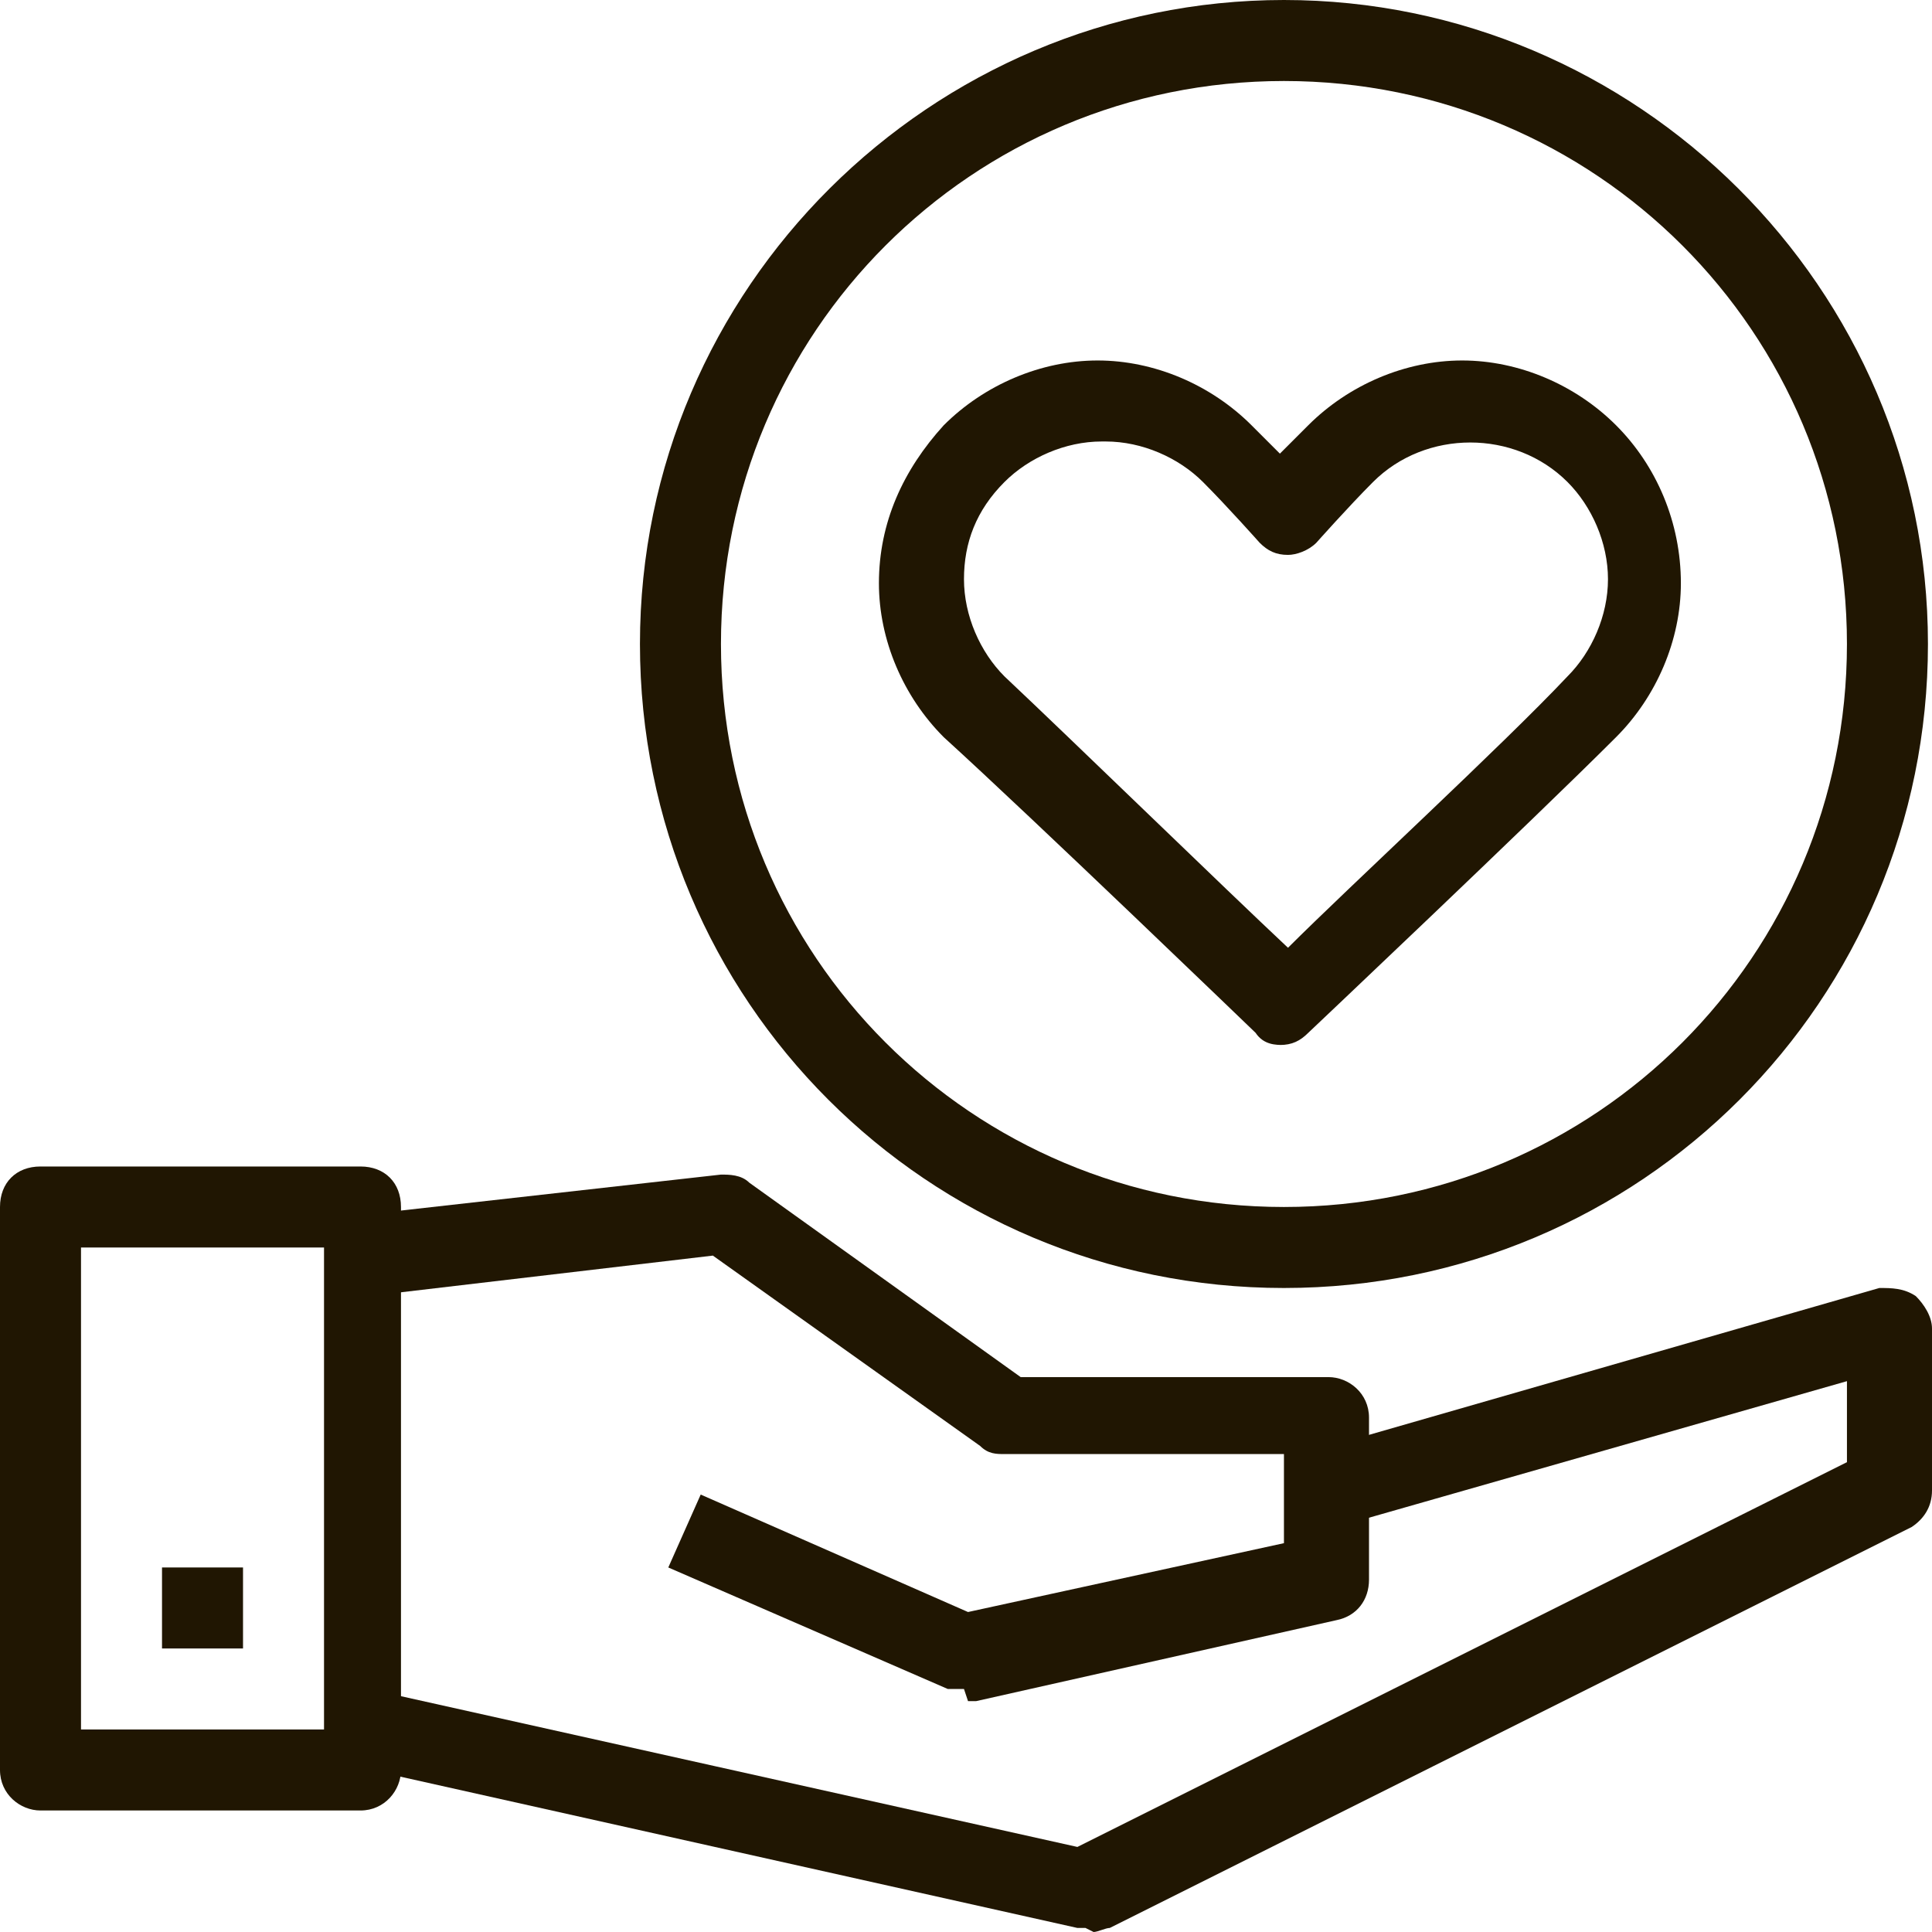<?xml version="1.0" encoding="UTF-8"?> <svg xmlns="http://www.w3.org/2000/svg" id="Layer_1" version="1.1" viewBox="0.2 0.2 47.7 47.7"><defs><style> .st0 { fill: #201602; } </style></defs><path class="st0" d="M9.1,44.9H1.2c-.5,0-1-.4-1-1v-13.9c0-.6.4-1,1-1h7.9c.6,0,1,.4,1,1v13.9c0,.5-.4,1-1,1ZM2.2,42.9h6v-11.9H2.2v11.9Z"></path><path class="st0" d="M27,47.8c0,0-.1,0-.2,0l-17.9-4,.4-1.9,17.5,3.9,19-9.5v-2l-12.6,3.6-.5-1.9,13.9-4c.3,0,.6,0,.9.2.2.2.4.5.4.8v4c0,.4-.2.7-.5.9l-19.8,9.9c-.1,0-.3.1-.4.1Z"></path><path class="st0" d="M24,41.9c-.1,0-.3,0-.4,0l-6.9-3,.8-1.8,6.6,2.9,7.8-1.7v-2.2h-6.9c-.2,0-.4,0-.6-.2l-6.6-4.7-8.5,1-.2-2,8.9-1c.2,0,.5,0,.7.2l6.7,4.8h7.6c.5,0,1,.4,1,1v4c0,.5-.3.9-.8,1l-8.9,2c0,0-.1,0-.2,0Z"></path><rect class="st0" x="4.2" y="38.9" width="2" height="2"></rect><path class="st0" d="M31.9,26c-.2,0-.5,0-.7-.3,0,0-5.5-5.3-7.7-7.3-1-1-1.6-2.4-1.6-3.8,0-1.5.6-2.8,1.6-3.9,1-1,2.4-1.6,3.8-1.6s2.8.6,3.8,1.6c.2.2.5.5.7.7.2-.2.5-.5.7-.7,1-1,2.4-1.6,3.8-1.6s2.8.6,3.8,1.6c1,1,1.6,2.4,1.6,3.9,0,1.4-.6,2.8-1.6,3.8-2.1,2.1-7.6,7.3-7.6,7.3-.2.2-.4.3-.7.3ZM27.4,11.1c-.9,0-1.8.4-2.4,1-.7.7-1,1.5-1,2.4,0,.9.4,1.8,1,2.4,1.7,1.6,5.4,5.2,7,6.7,1.5-1.5,5.3-5,6.9-6.7.6-.6,1-1.5,1-2.4,0-.9-.4-1.8-1-2.4-1.3-1.3-3.5-1.3-4.8,0-.6.6-1.4,1.5-1.4,1.5-.2.2-.5.3-.7.3h0c-.3,0-.5-.1-.7-.3,0,0-.8-.9-1.4-1.5-.6-.6-1.5-1-2.4-1Z"></path><path class="st0" d="M31.9,32c-8.8,0-15.9-7.1-15.9-15.9S23.2.2,31.9.2s15.9,7.1,15.9,15.9-7.1,15.9-15.9,15.9ZM31.9,2.2c-7.7,0-13.9,6.2-13.9,13.9s6.2,13.9,13.9,13.9,13.9-6.2,13.9-13.9-6.2-13.9-13.9-13.9Z"></path></svg> 